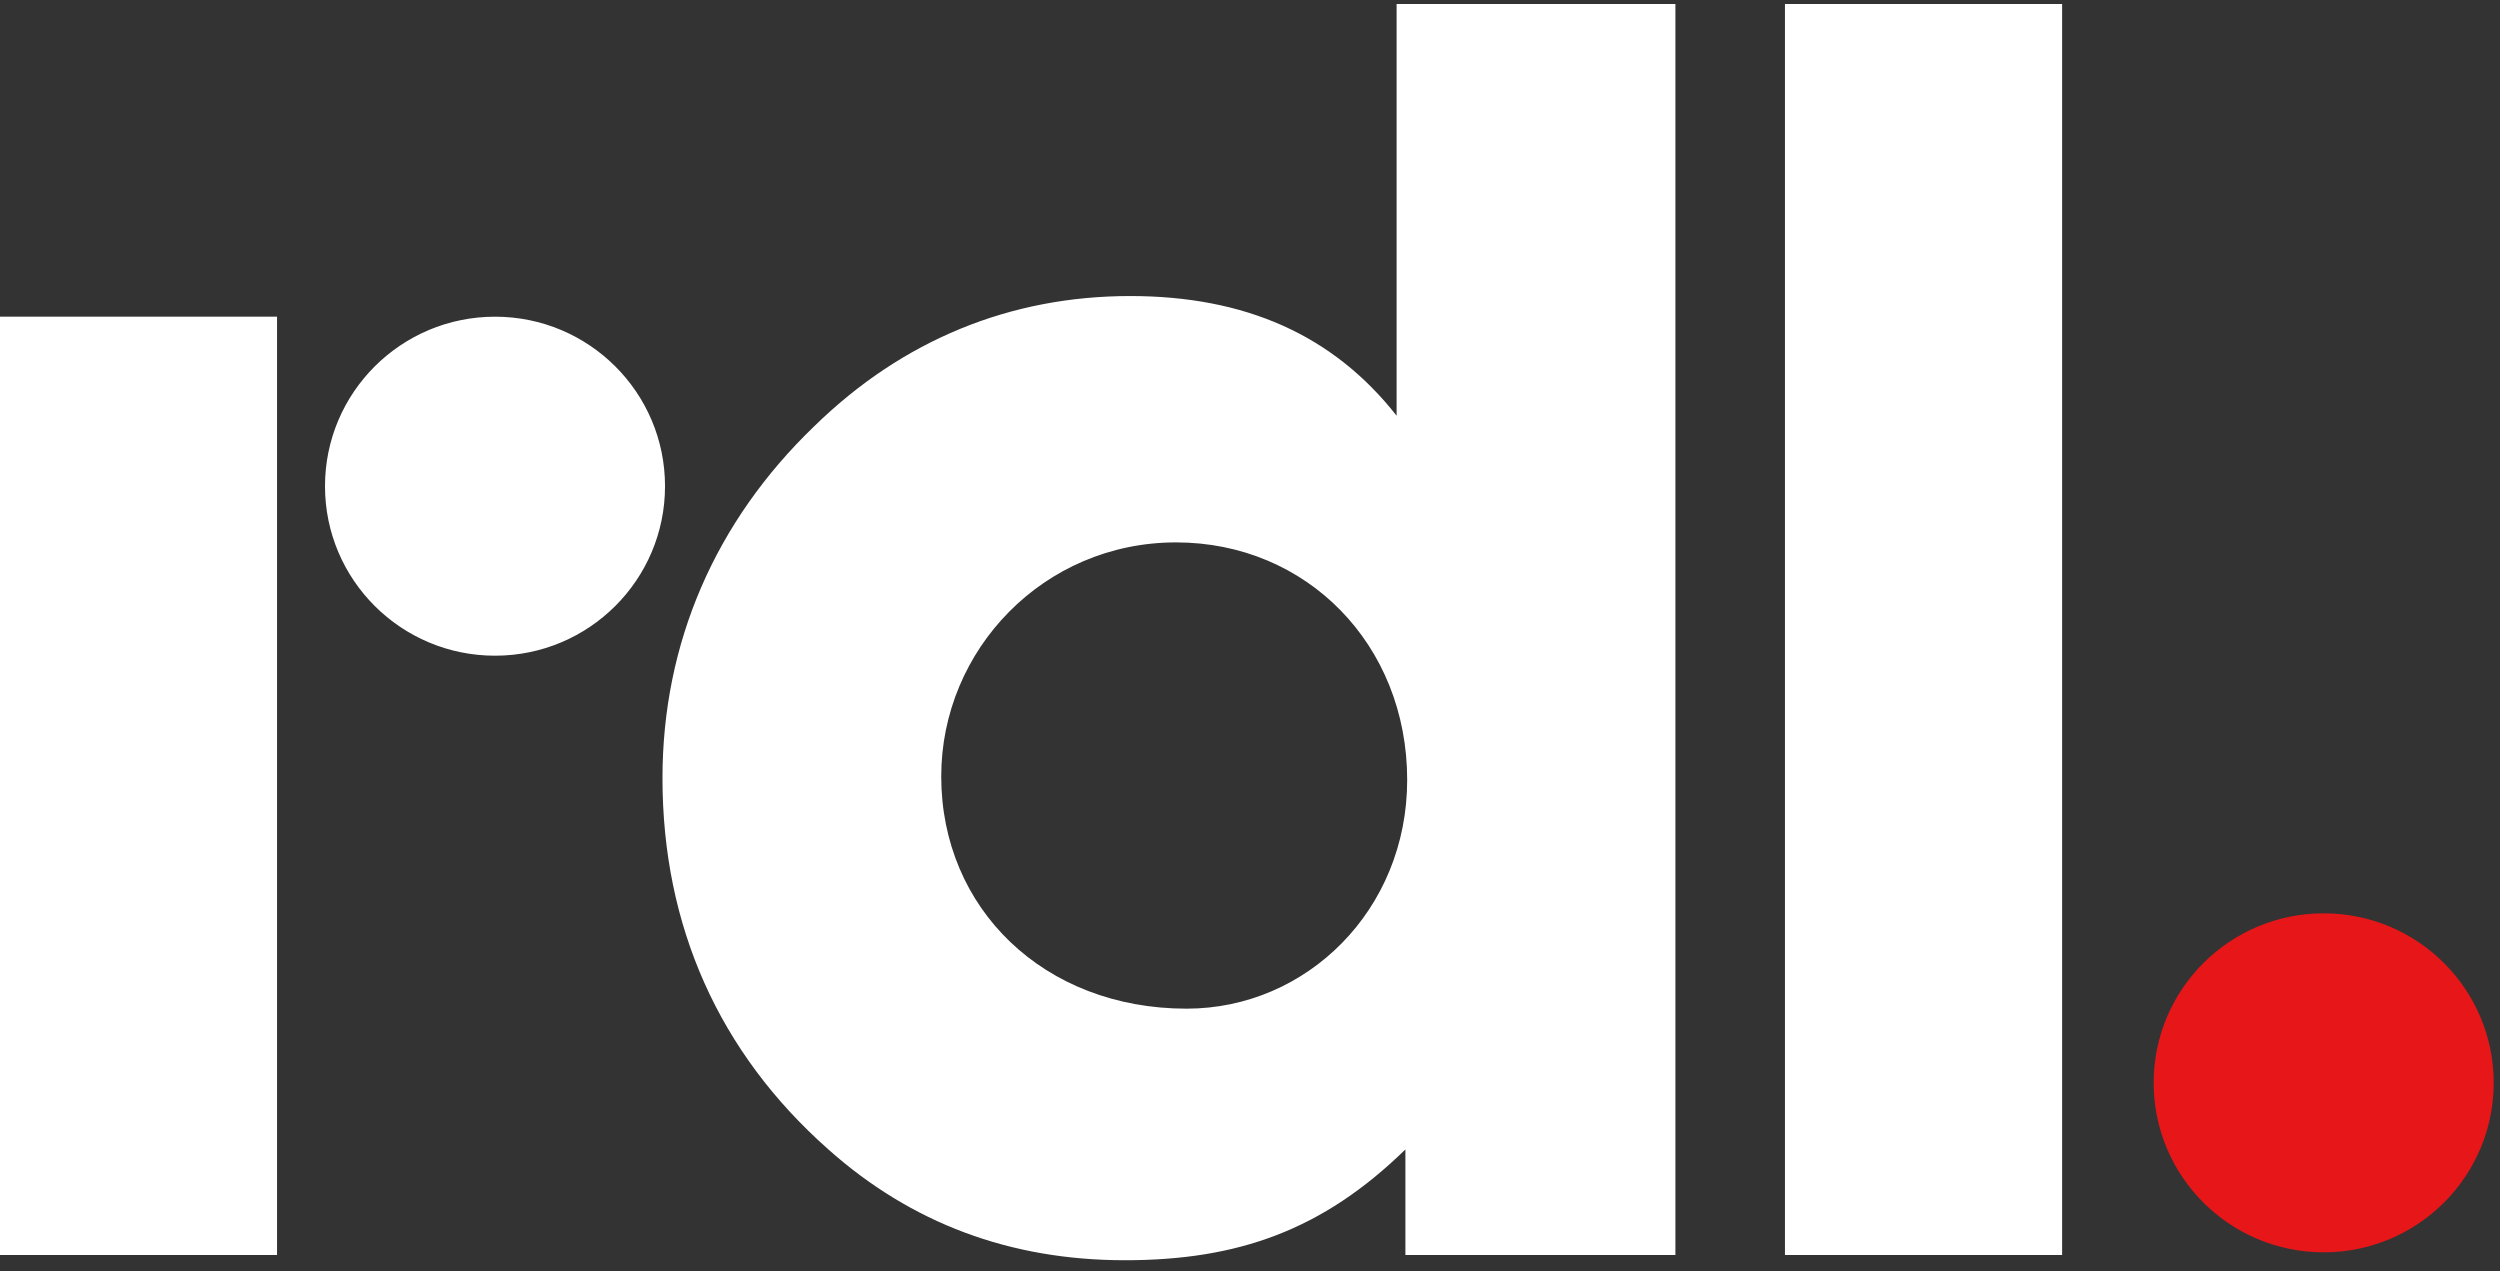 <?xml version="1.0" encoding="UTF-8"?>
<svg width="118px" height="60px" viewBox="0 0 118 60" version="1.1" xmlns="http://www.w3.org/2000/svg" xmlns:xlink="http://www.w3.org/1999/xlink">
    <rect x="0" y="0" width="118" height="60" fill="#333333" stroke="none"/>
    <title>4A2E575D-6706-4800-B5FF-1D86AC3B9F43</title>
    <g id="Styles" stroke="none" stroke-width="1" fill="none" fill-rule="evenodd">
        <g id="Style-Guide" transform="translate(-60, -198)">
            <rect fill="transparent" x="0" y="0" width="1400" height="2819"></rect>
            <g id="Branding" transform="translate(60, 140)">
                <g id="Logos" transform="translate(0, 58)">
                    <g id="Branding-/-RDL-Logo">
                        <g id="Logo">
                            <path d="M79.079,0.188 L79.079,59.237 L66.335,59.237 L66.335,54.253 C62.421,58.073 58.422,59.483 53.094,59.483 C47.677,59.483 43.014,57.74 39.099,54.253 C33.934,49.683 31.269,43.707 31.269,36.728 C31.269,30.336 33.769,24.604 38.43,20.121 C42.597,16.05 47.677,13.973 53.344,13.973 C58.758,13.973 62.92,15.802 65.92,19.622 L65.92,0.188 L79.079,0.188 Z M97.332,0.188 L97.332,59.237 L84.25,59.237 L84.25,0.188 L97.332,0.188 Z M13.076,14.948 L13.076,59.237 L4.35207426e-14,59.237 L4.35207426e-14,14.948 L13.076,14.948 Z M55.509,25.601 C49.262,25.601 44.426,30.668 44.426,36.645 C44.426,42.874 49.262,47.609 56.008,47.609 C61.672,47.609 66.419,42.958 66.419,36.812 C66.419,30.417 61.672,25.601 55.509,25.601 Z M23.365,14.948 C27.798,14.948 31.389,18.53 31.389,22.948 C31.389,27.366 27.798,30.949 23.365,30.949 C18.933,30.949 15.34,27.366 15.34,22.948 C15.34,18.53 18.933,14.948 23.365,14.948 Z" id="Combined-Shape" fill="#FFFFFF"></path>
                            <path d="M101.653,51.108 C101.653,55.527 105.247,59.11 109.679,59.11 C114.111,59.11 117.703,55.527 117.703,51.108 C117.703,46.692 114.111,43.109 109.679,43.109 C105.247,43.109 101.653,46.692 101.653,51.108" id="Fill-30" fill="#E71618"></path>
                        </g>
                    </g>
                </g>
            </g>
        </g>
    </g>
</svg>